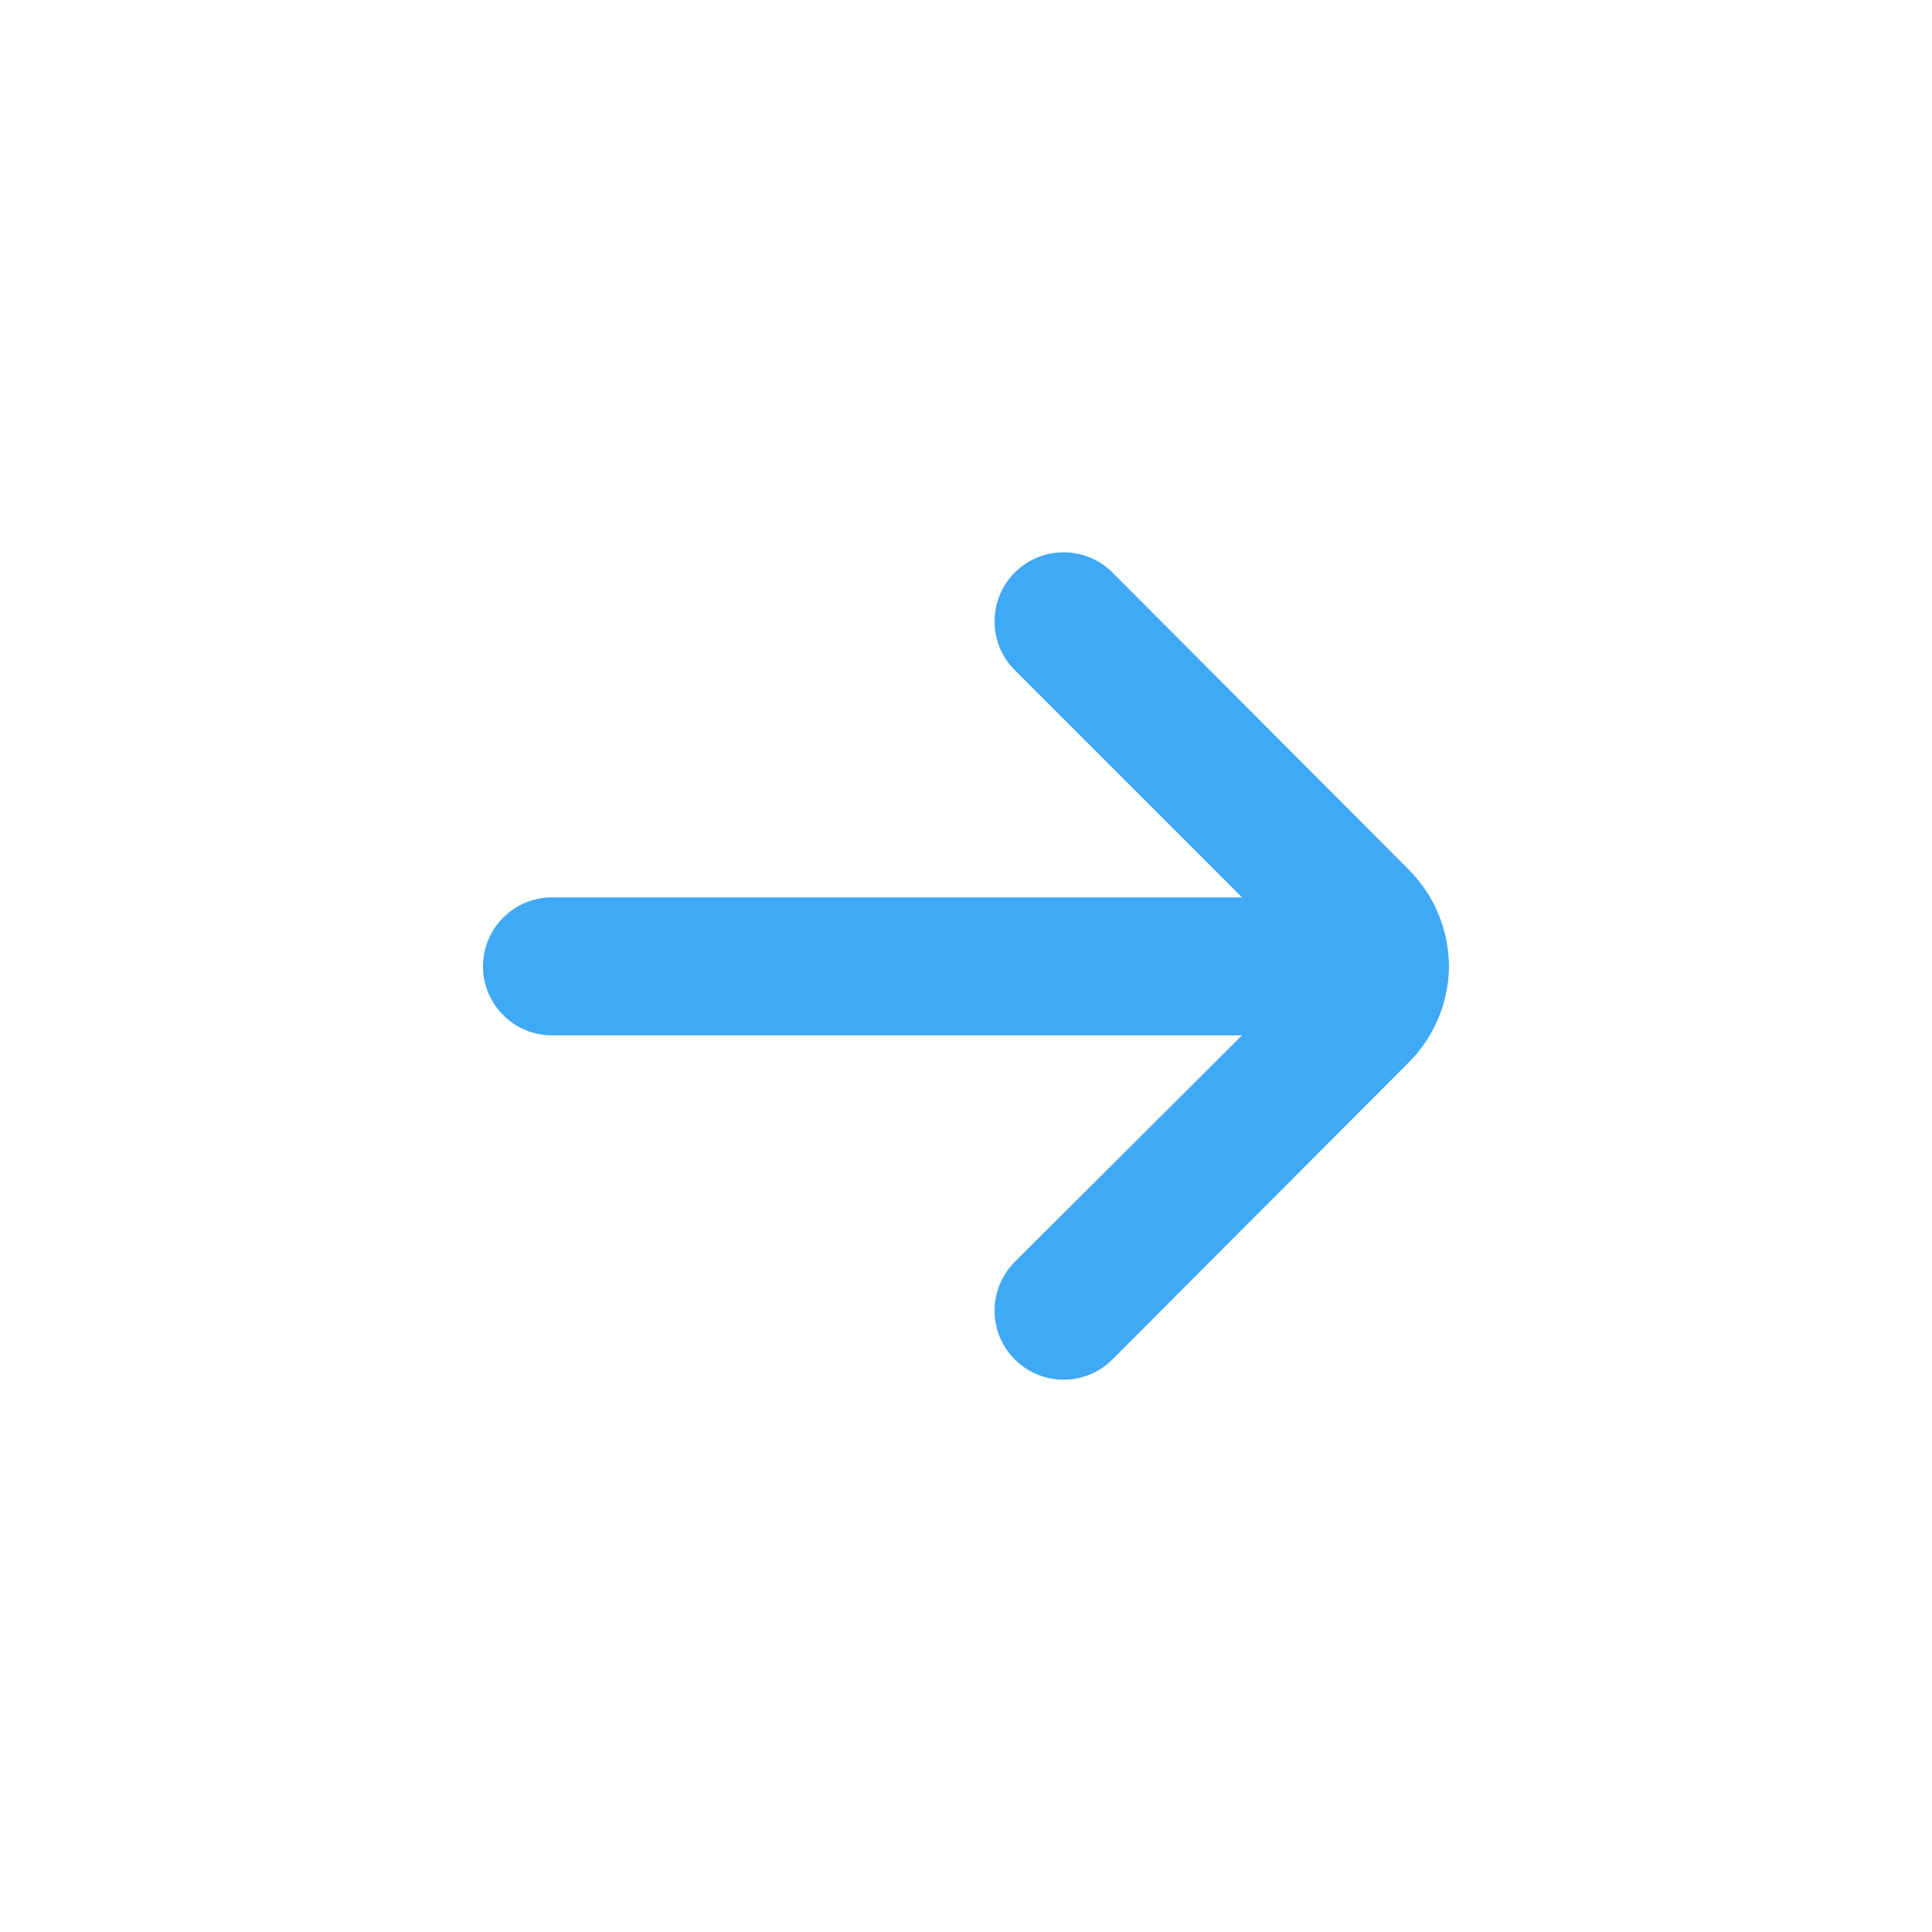 <?xml version="1.0" encoding="utf-8"?>
<svg xmlns="http://www.w3.org/2000/svg" fill="none" height="100%" overflow="visible" preserveAspectRatio="none" style="display: block;" viewBox="0 0 32 32" width="100%">
<g id="Back">
<path d="M9.143 14.863H20.571L16.811 11.103C16.363 10.658 16.36 9.935 16.805 9.486C16.807 9.484 16.809 9.482 16.811 9.48C17.257 9.037 17.977 9.037 18.422 9.48L23.325 14.395C23.755 14.821 23.997 15.401 24 16.006C23.994 16.607 23.752 17.182 23.325 17.606L18.422 22.52C17.974 22.965 17.25 22.963 16.805 22.514C16.36 22.066 16.363 21.342 16.811 20.897L20.571 17.149H9.143C8.512 17.149 8 16.637 8 16.006C8 15.375 8.512 14.863 9.143 14.863Z" fill="#3FA9F5" id="Vector"/>
</g>
</svg>